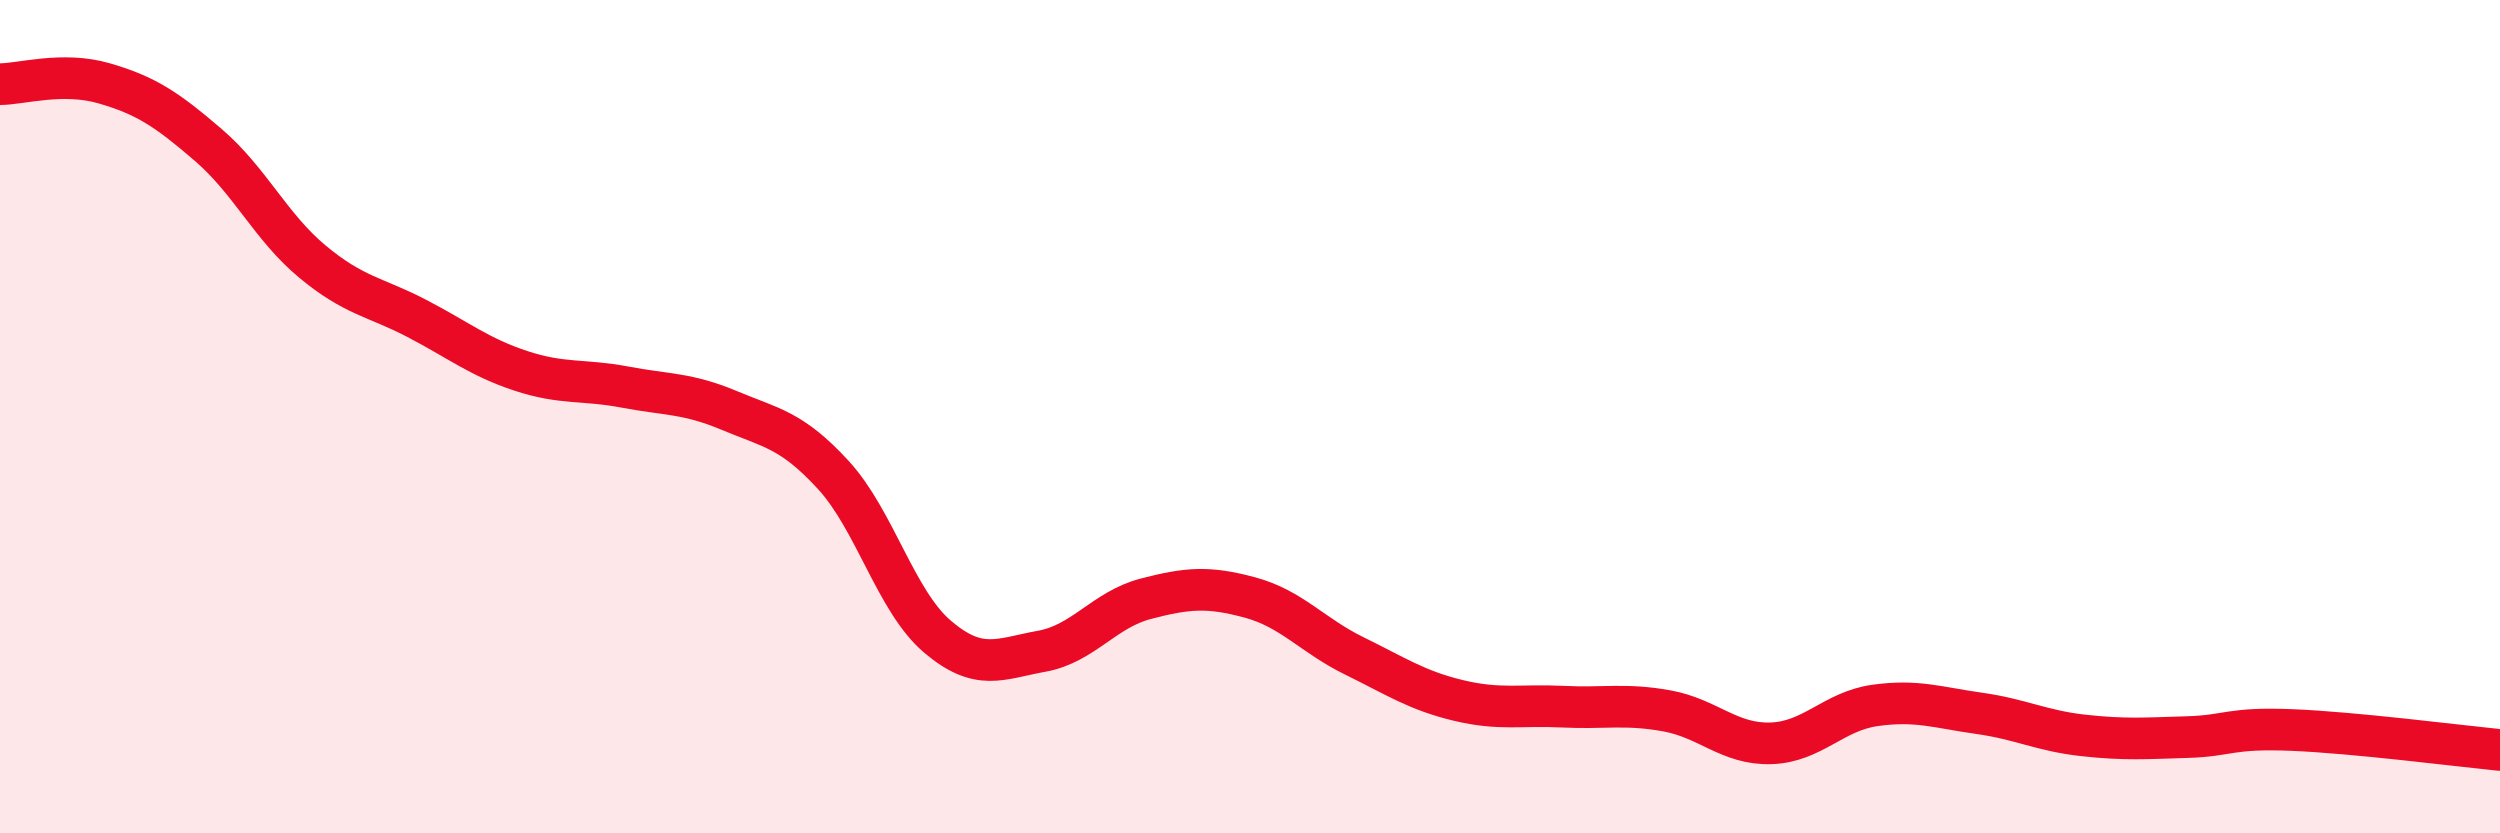 
    <svg width="60" height="20" viewBox="0 0 60 20" xmlns="http://www.w3.org/2000/svg">
      <path
        d="M 0,2.02 C 0.5,2.02 1.5,1.71 2.5,2 C 3.5,2.29 4,2.62 5,3.48 C 6,4.34 6.5,5.45 7.5,6.28 C 8.5,7.11 9,7.12 10,7.64 C 11,8.16 11.5,8.57 12.5,8.9 C 13.5,9.23 14,9.1 15,9.29 C 16,9.48 16.5,9.43 17.5,9.85 C 18.5,10.27 19,10.31 20,11.4 C 21,12.49 21.5,14.43 22.5,15.28 C 23.5,16.13 24,15.81 25,15.63 C 26,15.45 26.5,14.63 27.5,14.37 C 28.5,14.11 29,14.07 30,14.34 C 31,14.61 31.5,15.25 32.5,15.74 C 33.5,16.23 34,16.57 35,16.81 C 36,17.05 36.5,16.91 37.5,16.96 C 38.5,17.01 39,16.88 40,17.06 C 41,17.24 41.5,17.87 42.5,17.84 C 43.5,17.81 44,17.07 45,16.93 C 46,16.79 46.5,16.98 47.5,17.12 C 48.5,17.26 49,17.54 50,17.65 C 51,17.76 51.5,17.72 52.5,17.69 C 53.5,17.66 53.5,17.46 55,17.52 C 56.5,17.58 59,17.9 60,18L60 20L0 20Z"
        fill="#EB0A25"
        opacity="0.1"
        stroke-linecap="round"
        stroke-linejoin="round"
      />
      <path
        d="M 0,2.02 C 0.5,2.02 1.5,1.71 2.5,2 C 3.5,2.29 4,2.62 5,3.48 C 6,4.34 6.5,5.45 7.5,6.28 C 8.5,7.11 9,7.12 10,7.64 C 11,8.16 11.5,8.57 12.5,8.9 C 13.5,9.23 14,9.1 15,9.29 C 16,9.48 16.5,9.43 17.5,9.85 C 18.5,10.27 19,10.31 20,11.4 C 21,12.49 21.5,14.43 22.5,15.28 C 23.5,16.13 24,15.81 25,15.63 C 26,15.45 26.5,14.63 27.5,14.37 C 28.5,14.11 29,14.07 30,14.34 C 31,14.61 31.5,15.25 32.5,15.74 C 33.5,16.23 34,16.57 35,16.81 C 36,17.05 36.5,16.91 37.5,16.96 C 38.5,17.01 39,16.88 40,17.06 C 41,17.24 41.5,17.87 42.5,17.84 C 43.5,17.81 44,17.07 45,16.93 C 46,16.79 46.5,16.98 47.5,17.12 C 48.5,17.26 49,17.54 50,17.65 C 51,17.76 51.5,17.72 52.5,17.69 C 53.5,17.66 53.5,17.46 55,17.52 C 56.5,17.58 59,17.9 60,18"
        stroke="#EB0A25"
        stroke-width="1"
        fill="none"
        stroke-linecap="round"
        stroke-linejoin="round"
      />
    </svg>
  